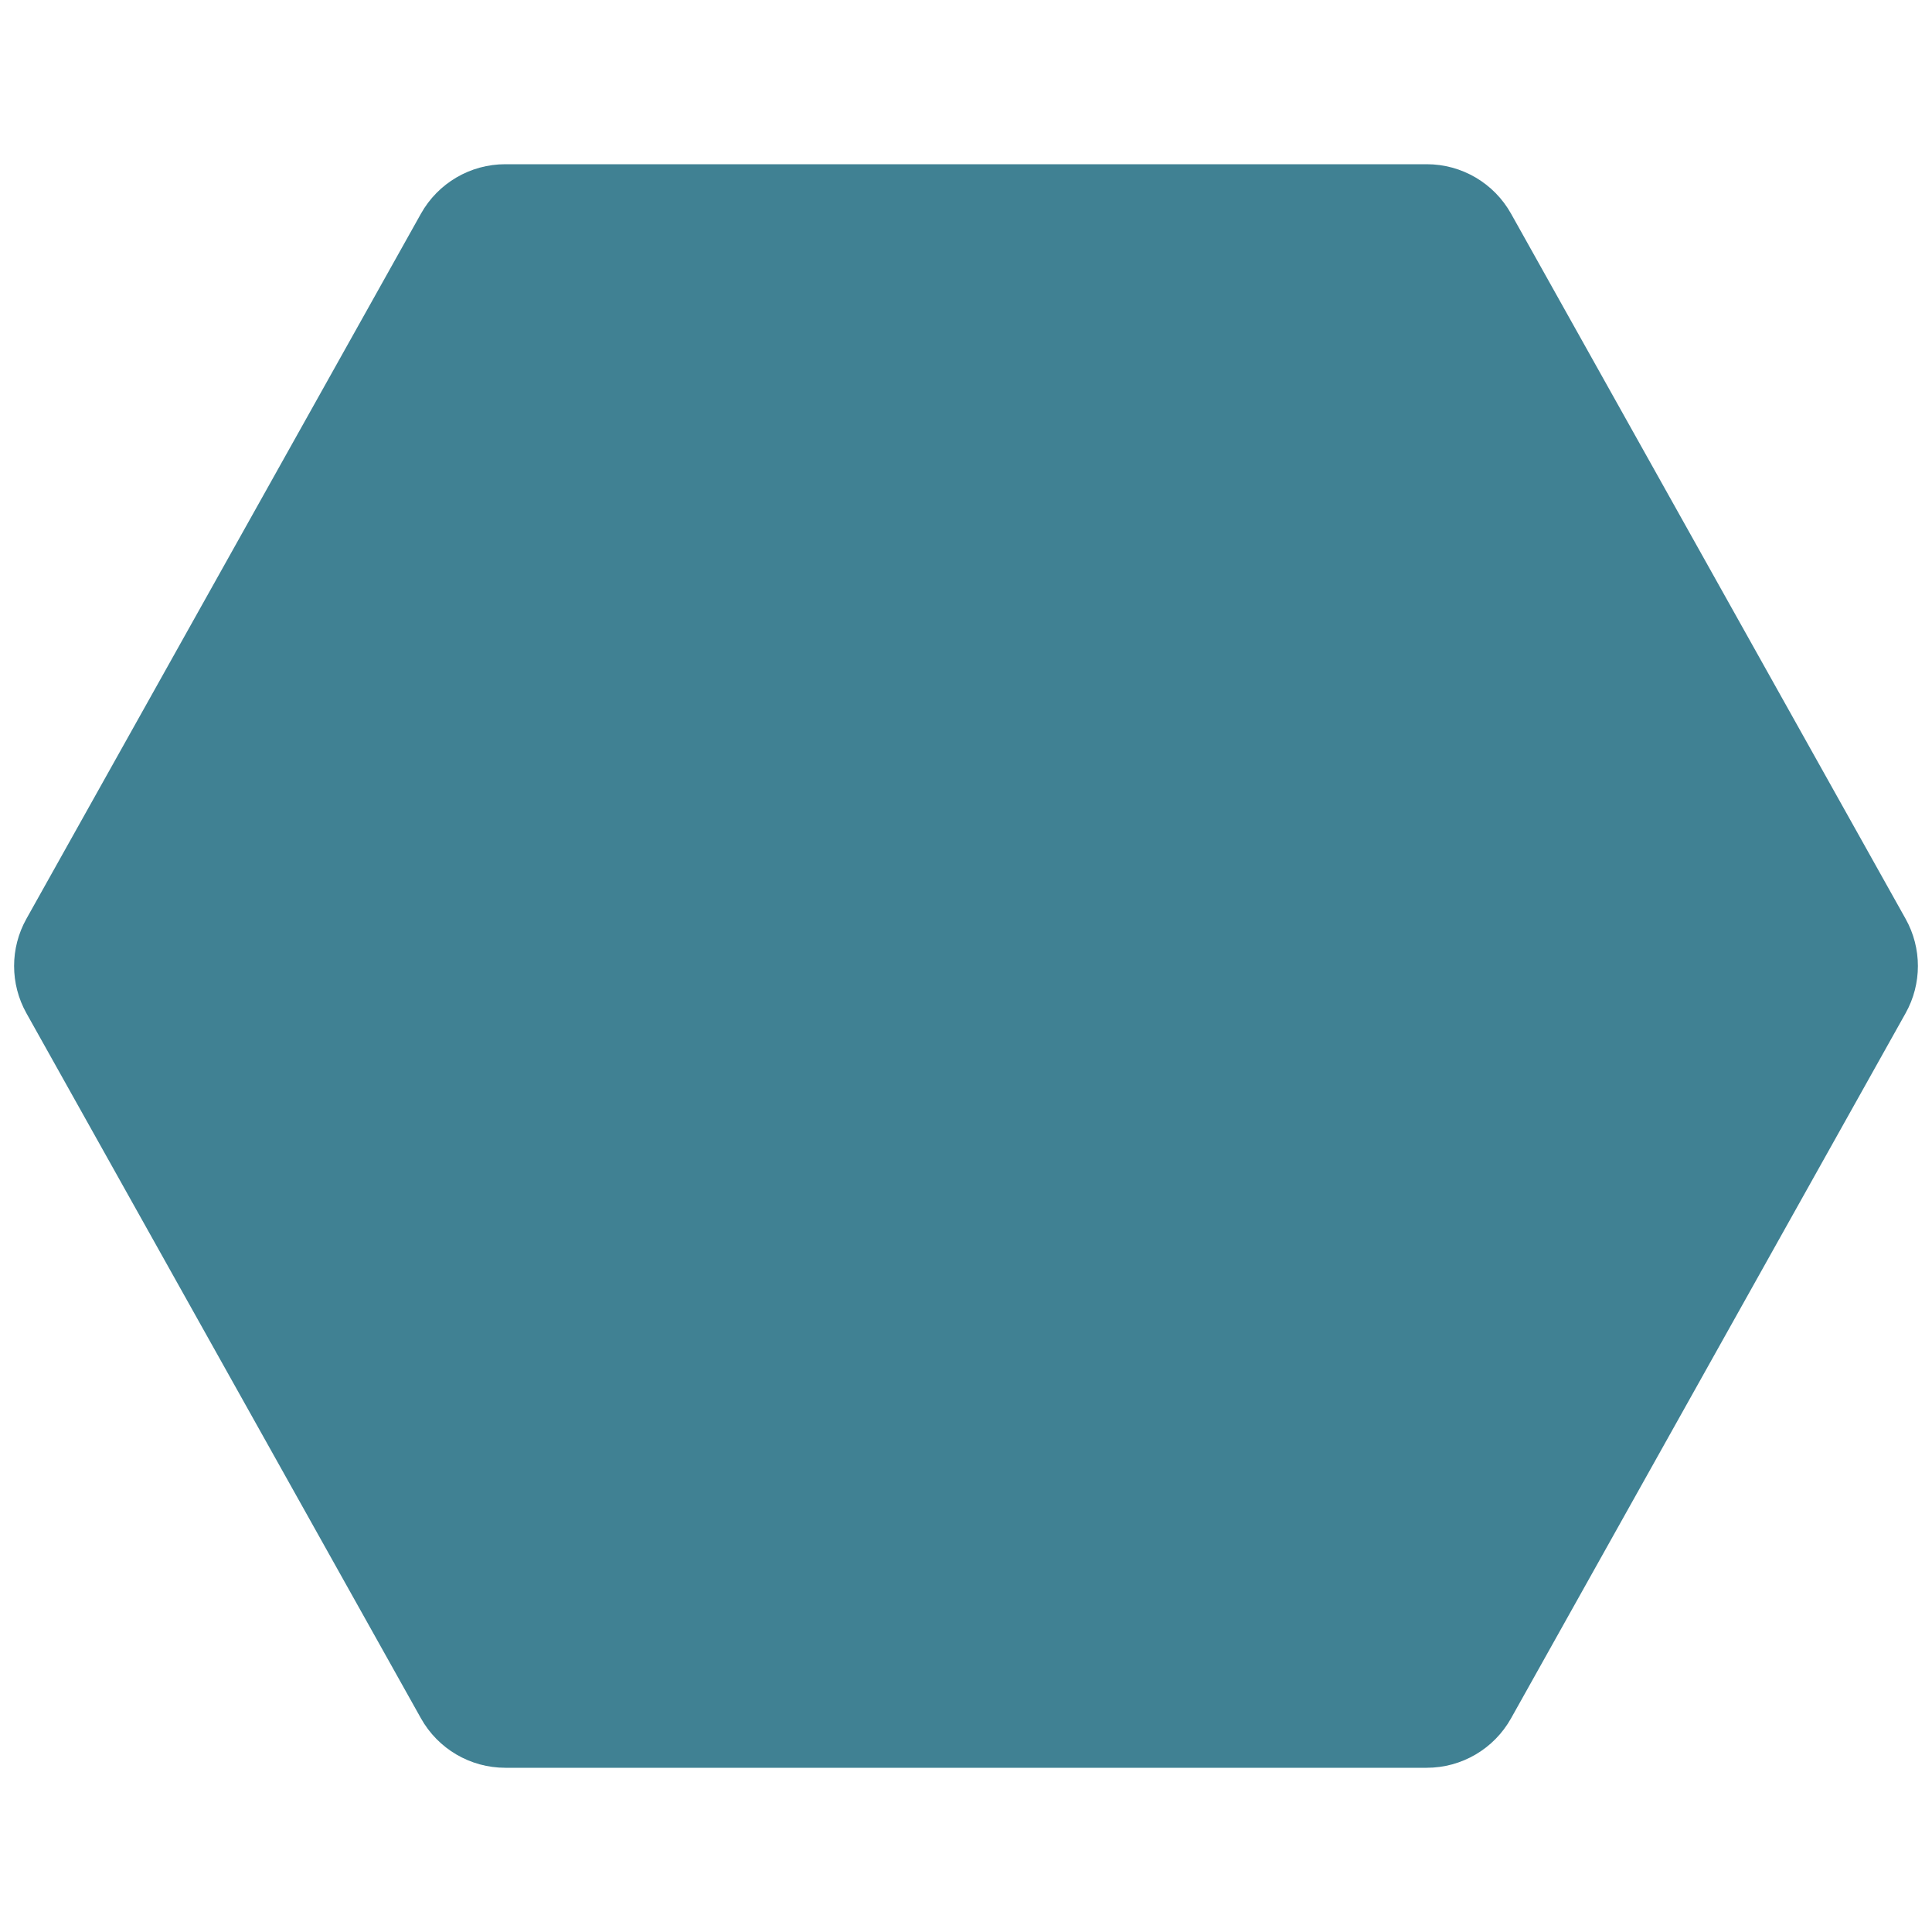 <svg width="200" height="200" viewBox="0 0 200 200" fill="none" xmlns="http://www.w3.org/2000/svg">
<path d="M43.578 22.117C45.346 18.957 48.684 17 52.305 17H147.695C151.316 17 154.654 18.957 156.422 22.117L197.268 95.117C198.965 98.151 198.965 101.849 197.268 104.883L156.422 177.883C154.654 181.043 151.316 183 147.695 183H52.305C48.684 183 45.346 181.043 43.578 177.883L2.732 104.883C1.035 101.849 1.035 98.151 2.732 95.117L43.578 22.117Z" fill="#408193"/>
</svg>
